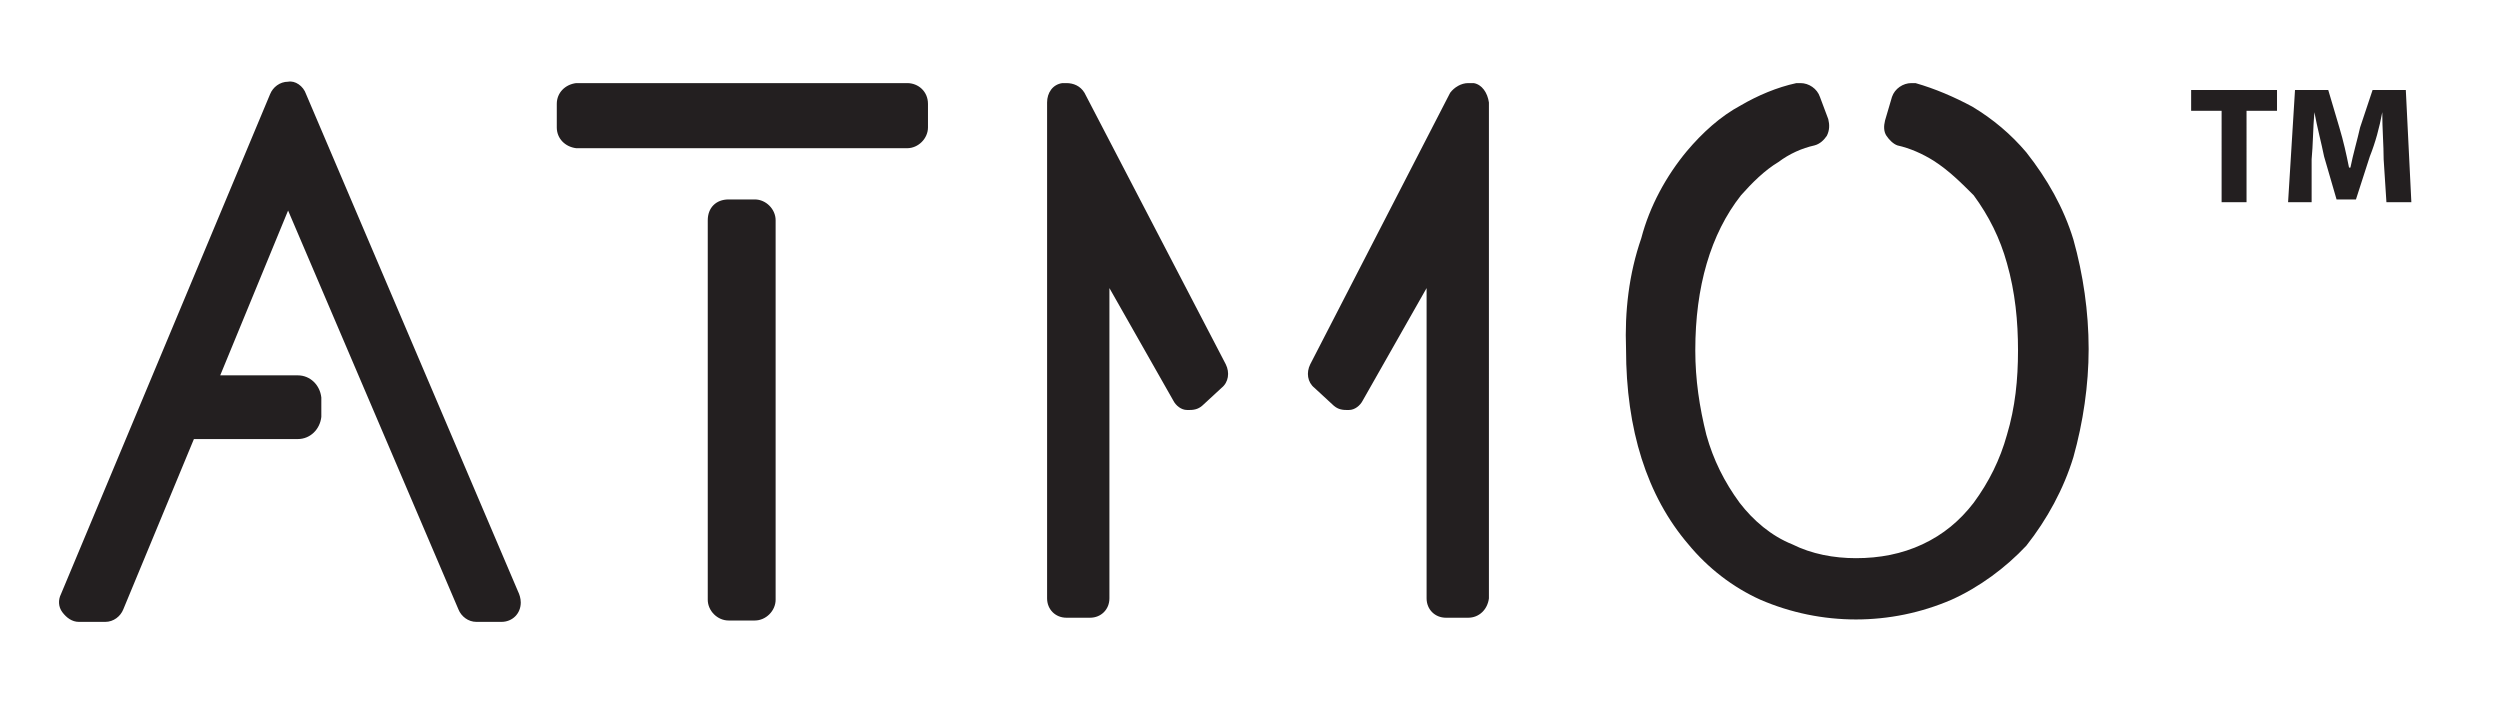 <?xml version="1.0" encoding="utf-8"?>
<!-- Generator: Adobe Illustrator 23.0.1, SVG Export Plug-In . SVG Version: 6.00 Build 0)  -->
<svg version="1.1" id="Layer_1" xmlns="http://www.w3.org/2000/svg" xmlns:xlink="http://www.w3.org/1999/xlink" x="0px" y="0px"
	 viewBox="0 0 180.5 50.7" style="enable-background:new 0 0 180.5 50.7;" xml:space="preserve">
<style type="text/css">
	.st0{fill:#231F20;}
</style>
<title>Artboard 1</title>
<path class="st0" d="M172.3,14.6h1.8l-0.4-8.1h-2.4l-0.9,2.7c-0.2,0.9-0.5,1.9-0.7,2.9h-0.1c-0.2-1-0.4-1.9-0.7-2.9l-0.8-2.7h-2.4
	l-0.5,8.1h1.7v-3.1c0.1-1,0.1-2.3,0.2-3.4l0,0c0.2,1.1,0.5,2.2,0.7,3.2l0.9,3.1h1.4l1-3.1c0.4-1,0.7-2.1,0.9-3.2l0,0
	c0,1.2,0.1,2.4,0.1,3.4L172.3,14.6z M160.4,14.6h1.8V8h2.2V6.5h-6.2V8h2.2V14.6z"/>
<path class="st0" d="M20.8,5.9c-0.6,0-1.1,0.4-1.3,0.9L4.4,42.9c-0.2,0.4-0.2,0.9,0.1,1.3c0.3,0.4,0.7,0.7,1.2,0.7h1.9
	c0.6,0,1.1-0.4,1.3-0.9L14,31.7h7.5c0.9,0,1.6-0.7,1.7-1.6v-1.4c-0.1-0.9-0.8-1.6-1.7-1.6h-5.6l4.9-11.9L33.1,44
	c0.2,0.5,0.7,0.9,1.3,0.9h1.8c0.8,0,1.4-0.6,1.4-1.4l0,0c0-0.3-0.1-0.6-0.2-0.8L22.1,6.8C21.9,6.2,21.3,5.8,20.8,5.9z"/>
<path class="st0" d="M65.5,6H41.6c-0.8,0.1-1.4,0.7-1.4,1.5v1.7c0,0.8,0.6,1.4,1.4,1.5h23.9c0.8,0,1.5-0.7,1.5-1.5V7.5
	C67,6.6,66.3,6,65.5,6z"/>
<path class="st0" d="M52.6,14.4h1.9c0.8,0,1.5,0.7,1.5,1.5v27.4c0,0.8-0.7,1.5-1.5,1.5h-1.9c-0.8,0-1.5-0.7-1.5-1.5V15.9
	C51.1,15,51.7,14.4,52.6,14.4z"/>
<path class="st0" d="M106.4,6H106c-0.5,0-1,0.3-1.3,0.7L94.6,26.3c-0.3,0.6-0.2,1.3,0.3,1.7l1.3,1.2c0.3,0.3,0.6,0.4,1,0.4h0.2
	c0.4,0,0.8-0.3,1-0.7l4.6-8.1v22.4c0,0.8,0.6,1.4,1.4,1.4h1.6c0.8,0,1.4-0.6,1.5-1.4V7.4C107.4,6.7,107,6.1,106.4,6z"/>
<path class="st0" d="M78.3,6.7C78,6.2,77.5,6,77,6h-0.3c-0.7,0.1-1.1,0.7-1.1,1.4v35.8c0,0.8,0.6,1.4,1.4,1.4l0,0h1.7
	c0.8,0,1.4-0.6,1.4-1.4l0,0V20.8l4.6,8.1c0.2,0.4,0.6,0.7,1,0.7h0.2c0.4,0,0.7-0.1,1-0.4l1.3-1.2c0.5-0.4,0.6-1.1,0.3-1.7L78.3,6.7z
	"/>
<path class="st0" d="M149.7,17.3c-0.7-2.3-1.9-4.4-3.4-6.3c-1.1-1.3-2.4-2.4-3.9-3.3c-1.3-0.7-2.7-1.3-4.1-1.7H138
	c-0.6,0-1.2,0.4-1.4,1l-0.5,1.7c-0.1,0.4-0.1,0.8,0.1,1.1c0.2,0.3,0.5,0.6,0.8,0.7c0.9,0.2,1.8,0.6,2.6,1.1c1.1,0.7,2,1.6,2.9,2.5
	c1.1,1.5,1.9,3.1,2.4,4.9c0.6,2.1,0.8,4.2,0.8,6.3c0,2.1-0.2,4.1-0.8,6.1c-0.5,1.8-1.3,3.4-2.4,4.9c-1,1.3-2.2,2.3-3.7,3
	c-1.5,0.7-3.1,1-4.8,1c-1.6,0-3.2-0.3-4.6-1c-1.5-0.6-2.8-1.7-3.8-3c-1.1-1.5-1.9-3.1-2.4-4.9c-0.5-2-0.8-4-0.8-6.1
	c0-4.6,1.1-8.4,3.3-11.2c0.8-0.9,1.7-1.8,2.7-2.4c0.8-0.6,1.7-1,2.6-1.2c0.4-0.1,0.7-0.4,0.9-0.7c0.2-0.4,0.2-0.8,0.1-1.2L131.4,7
	c-0.2-0.6-0.8-1-1.4-1h-0.3c-1.4,0.3-2.8,0.9-4,1.6c-1.5,0.8-2.8,2-3.9,3.3c-1.5,1.8-2.7,4-3.3,6.3c-0.9,2.6-1.2,5.3-1.1,8
	c0,5.8,1.5,10.6,4.5,14.1c1.4,1.7,3.2,3.1,5.2,4c4.4,1.9,9.4,1.9,13.8,0c2-0.9,3.9-2.3,5.4-3.9c1.5-1.9,2.7-4.1,3.4-6.4
	c0.7-2.5,1.1-5.2,1.1-7.8C150.8,22.5,150.4,19.8,149.7,17.3z"/>
</svg>
